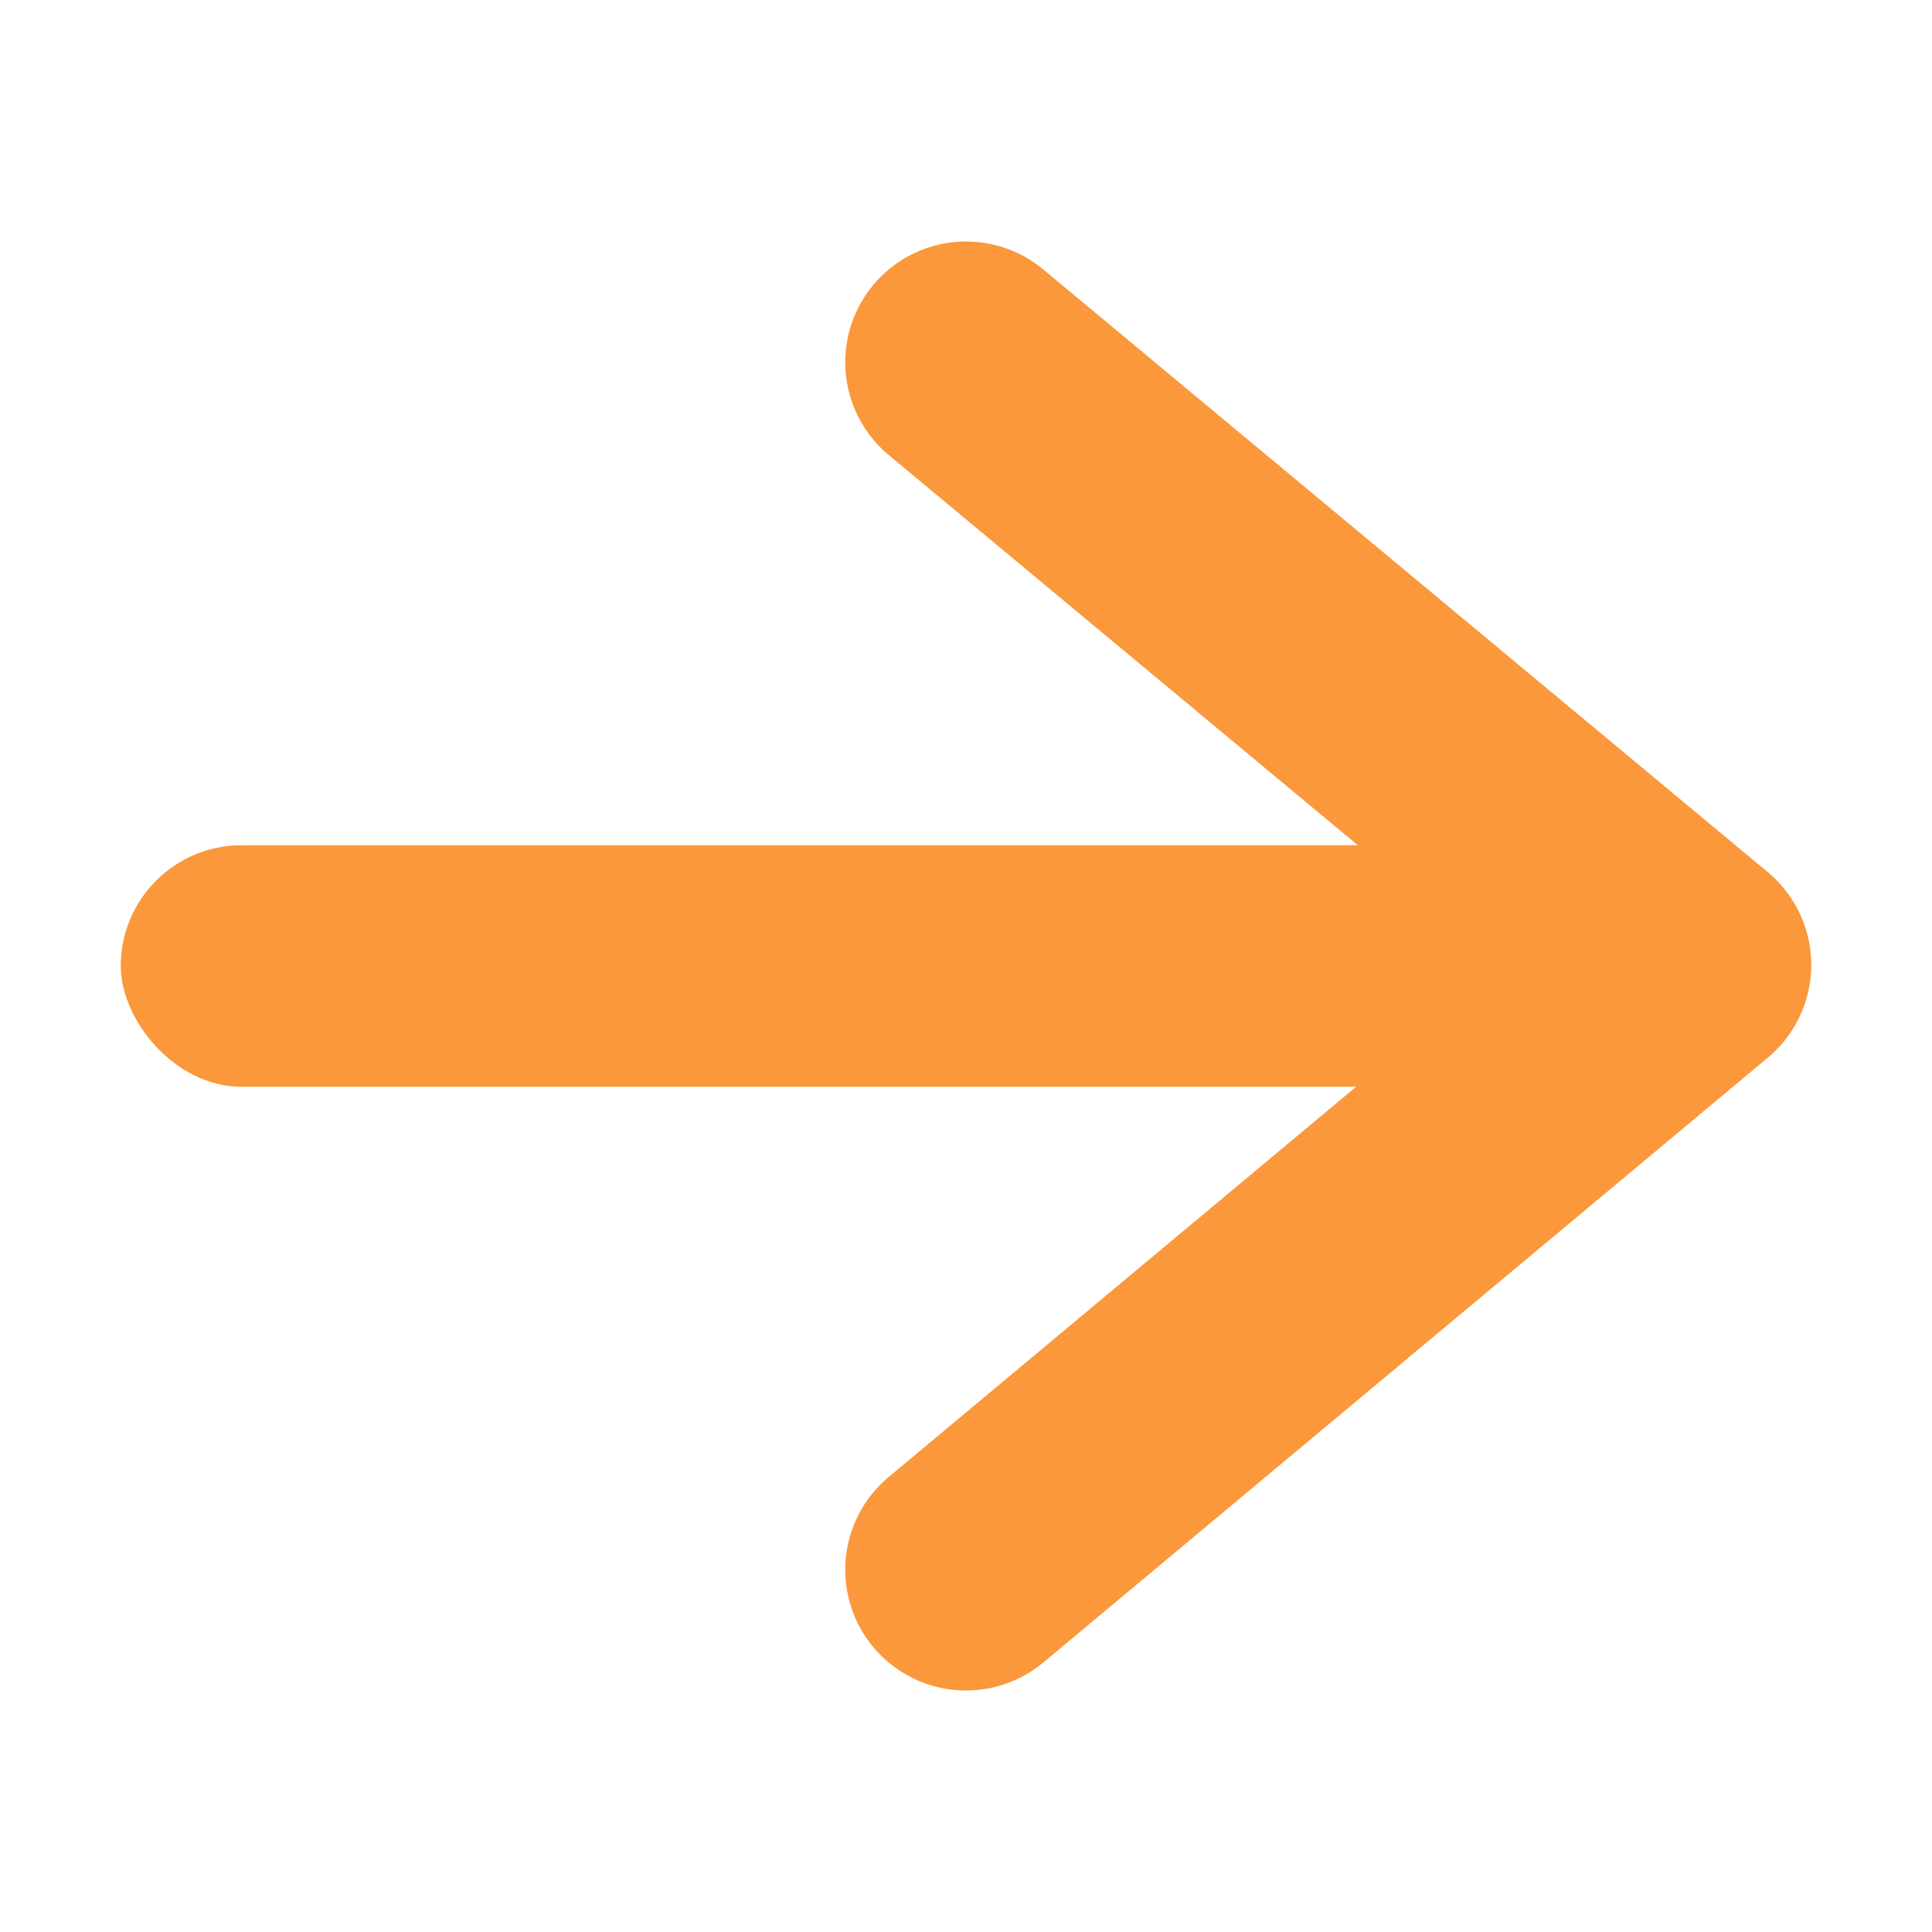 <svg viewBox="0 0 16 16" xmlns="http://www.w3.org/2000/svg">/&amp;gt;<path d="m8 3 6 4.991-6 5.009" fill="none" stroke="#fb983b" stroke-linecap="round" stroke-linejoin="round" stroke-width="2"/><rect fill="#fb983b" height="2" ry="1" width="12" x="1" y="7"/></svg>